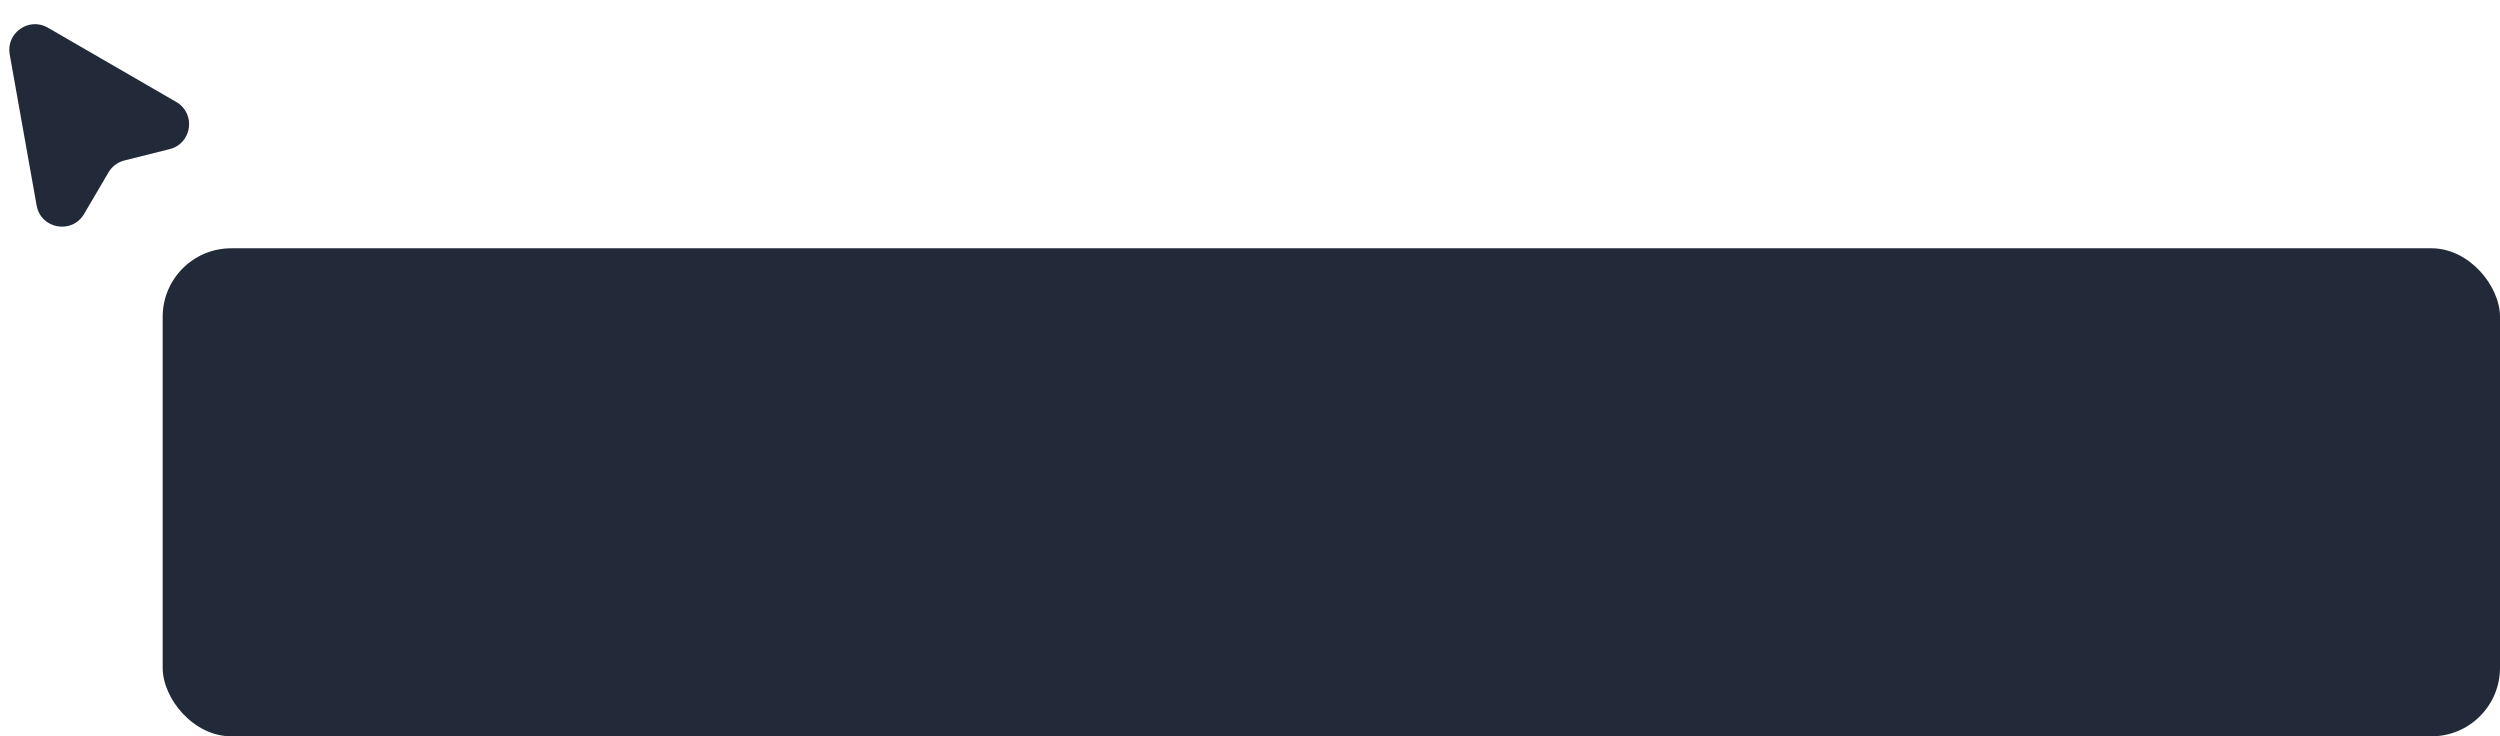 <?xml version="1.0" encoding="UTF-8"?> <svg xmlns="http://www.w3.org/2000/svg" width="292" height="86" viewBox="0 0 292 86" fill="none"><path d="M9.819 24.993L12.673 20.133C13.08 19.439 13.75 18.937 14.531 18.742L19.817 17.418C22.431 16.763 22.923 13.261 20.59 11.911L5.589 3.233C3.38 1.955 0.685 3.844 1.133 6.356L4.278 24C4.767 26.744 8.407 27.396 9.819 24.993Z" fill="#222939"></path><rect x="19" y="29" width="273" height="57" rx="8" fill="#222939"></rect></svg> 